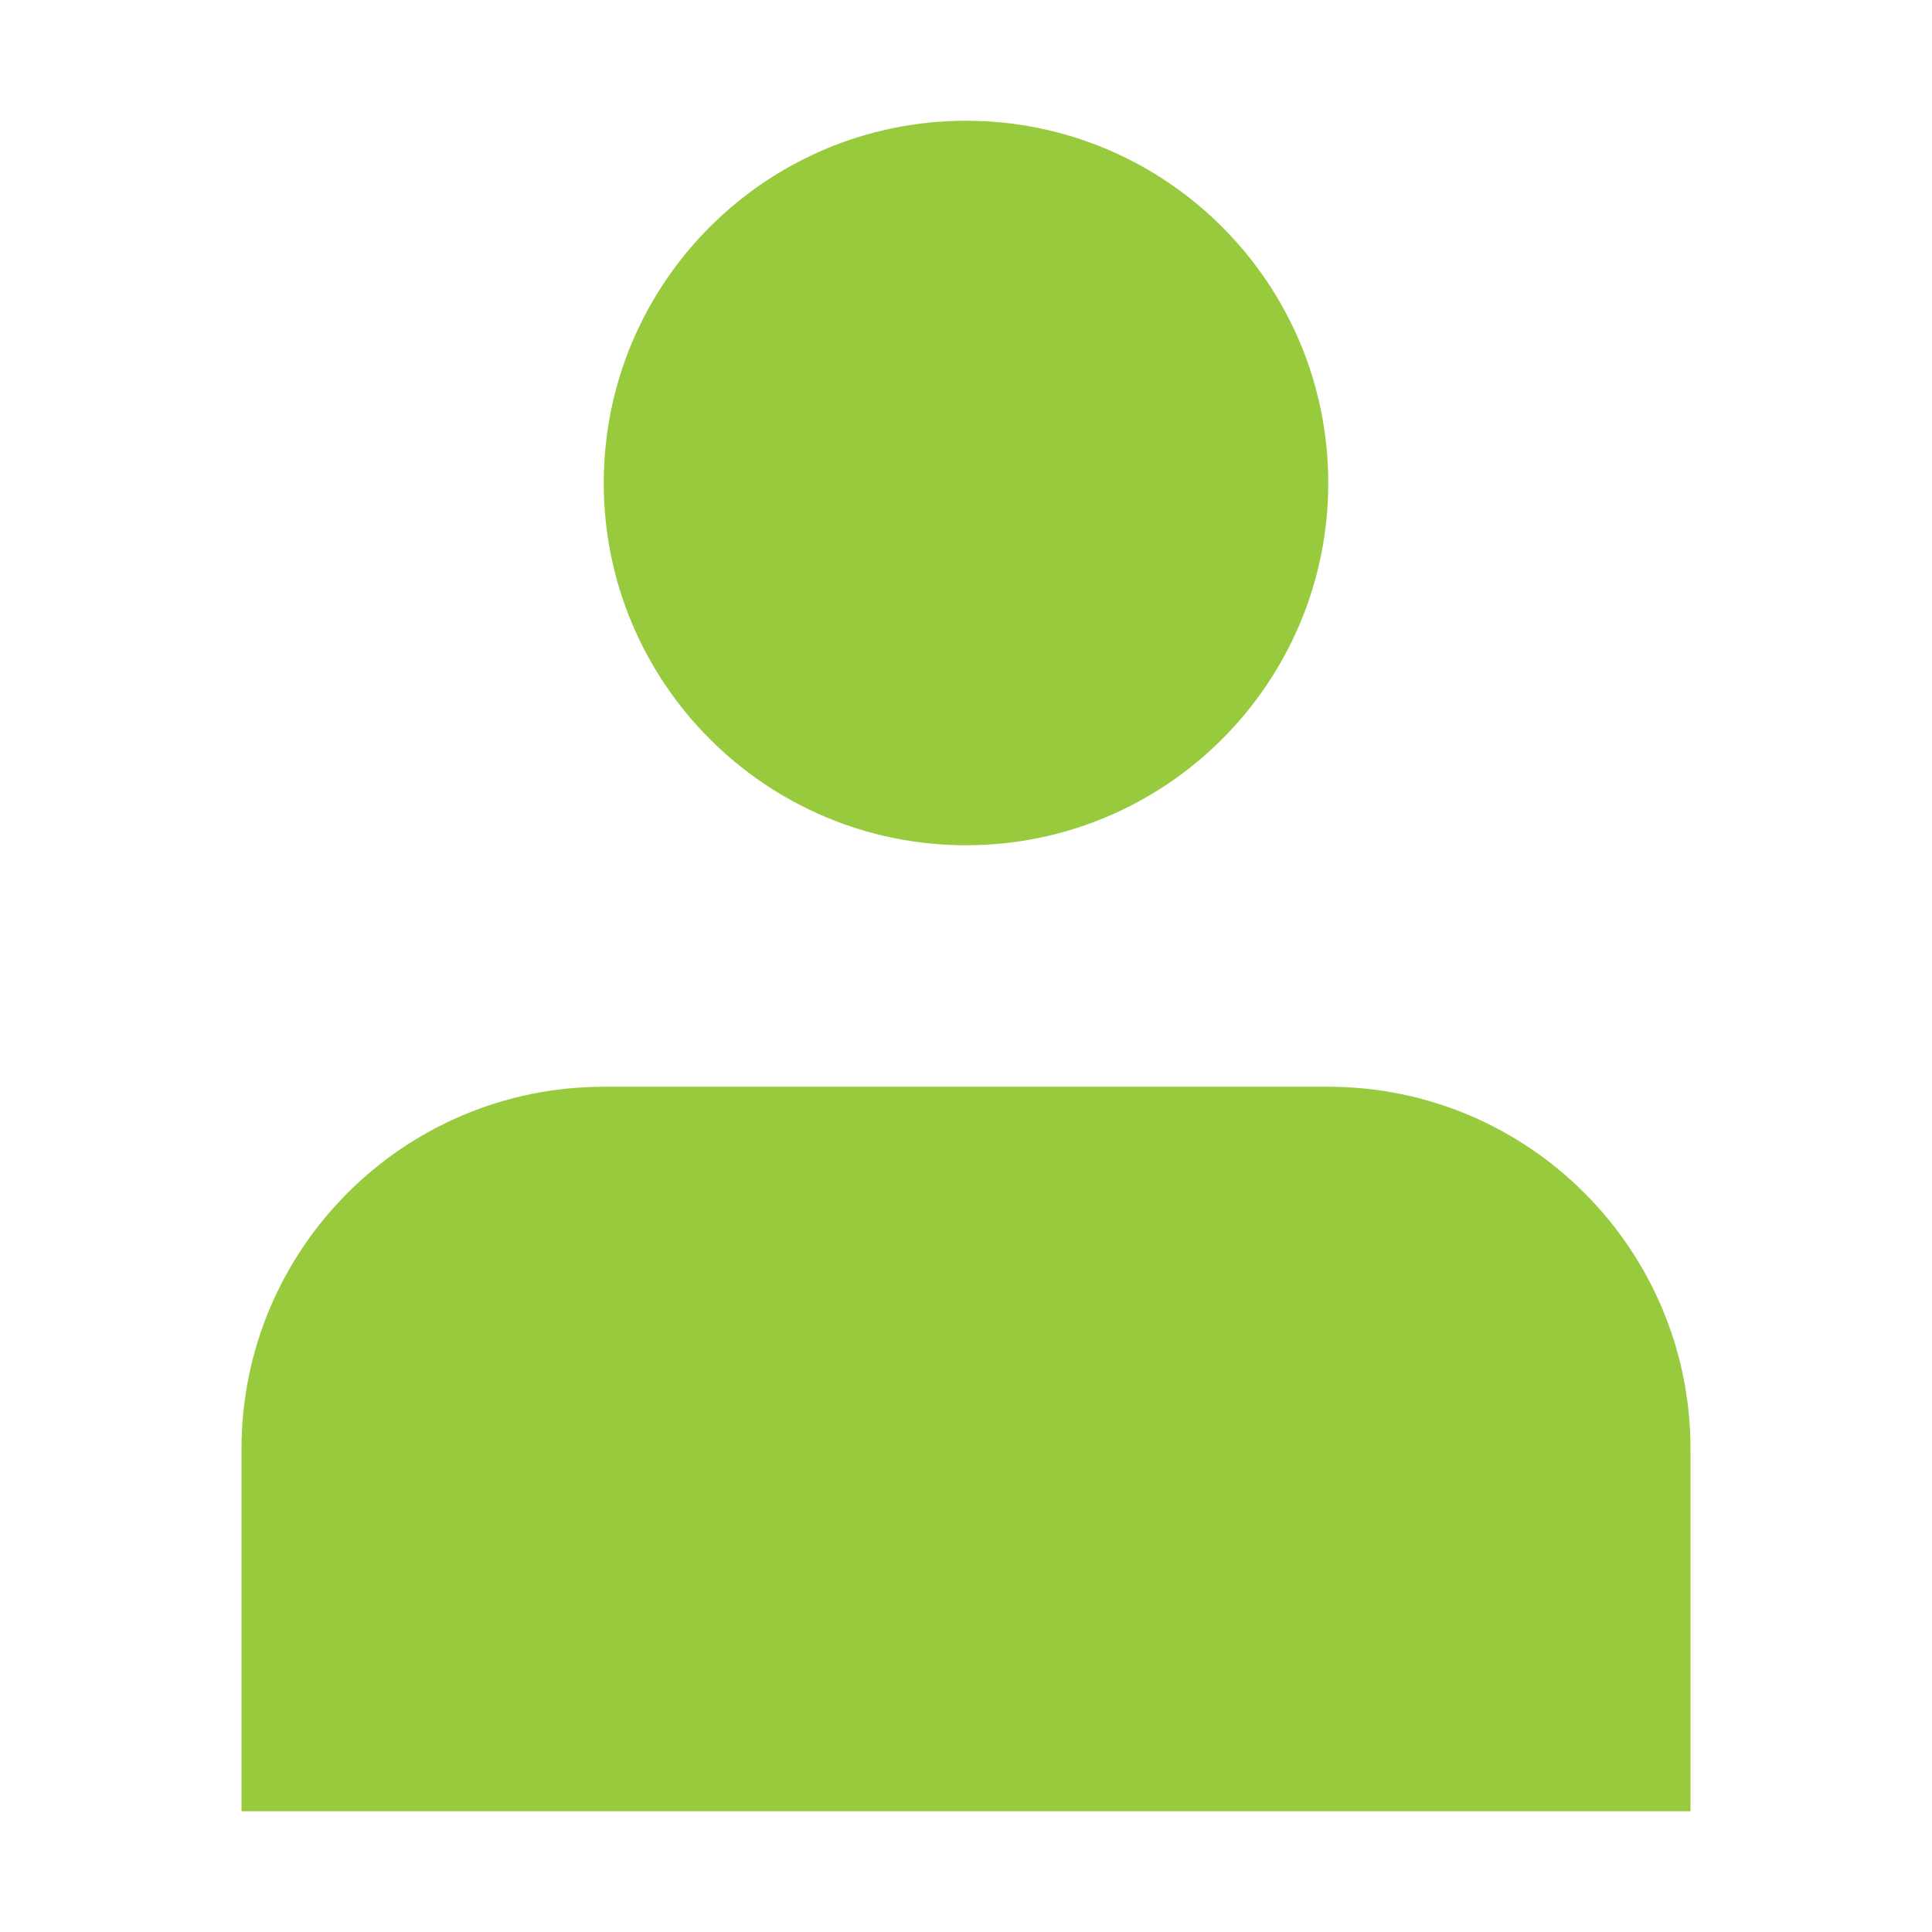 <svg version="1.2" xmlns="http://www.w3.org/2000/svg" viewBox="0 0 800 800" width="800" height="800"><style>.a{fill:#98ca3d}</style><path class="a" d="m400 350c82.8 0 150-67.2 150-150 0-82.8-67.2-150-150-150-82.8 0-150 67.2-150 150 0 82.8 67.2 150 150 150z"/><path class="a" d="m700 600c0-82.8-67.2-150-150-150h-300c-82.8 0-150 67.2-150 150v150h600z"/></svg>